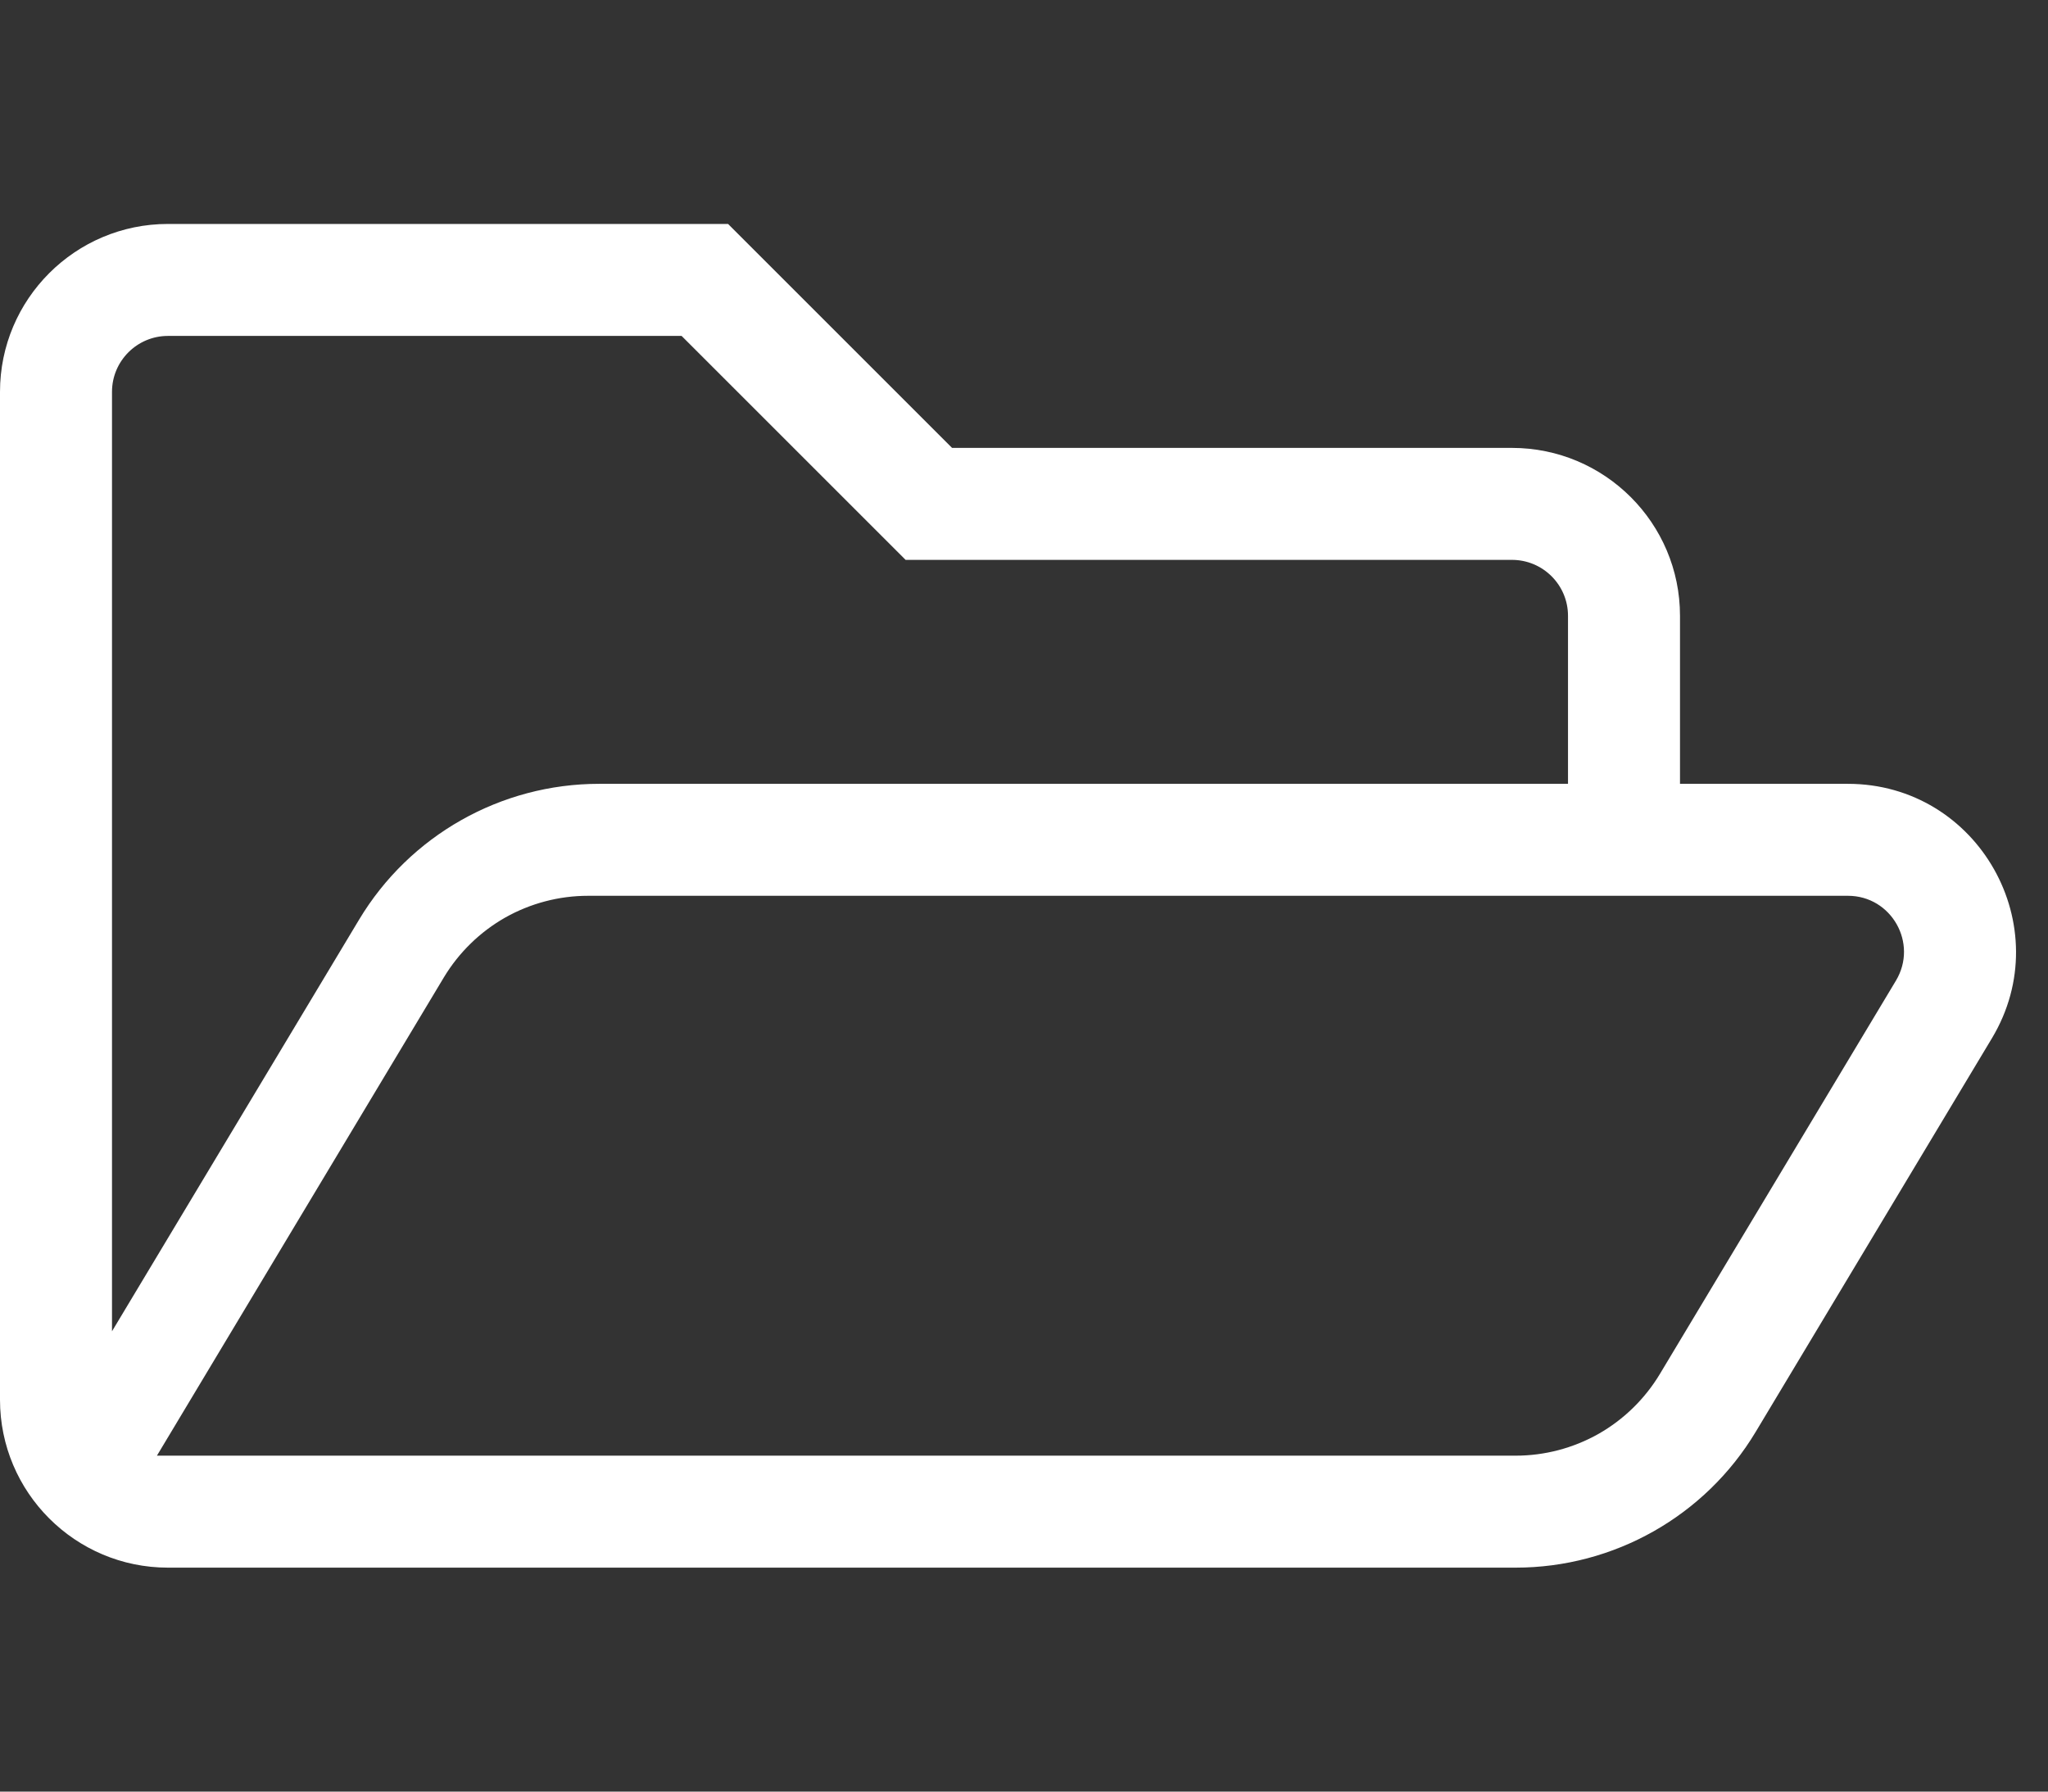 <svg width="16" height="14" viewBox="0 0 16 14" fill="none" xmlns="http://www.w3.org/2000/svg">
<rect x="0" y="0" width="16" height="14" fill="#333333" stroke="none"/>
<path d="M14.436 6.125H13.125V4.812C13.125 4.088 12.537 3.5 11.812 3.5H7.438L5.688 1.75H1.312C0.588 1.75 0 2.338 0 3.062V10.938C0 11.662 0.588 12.25 1.312 12.25H11.841C12.609 12.25 13.322 11.847 13.717 11.188L15.562 8.113C16.085 7.241 15.457 6.125 14.436 6.125ZM1.312 2.625H5.325L7.075 4.375H11.812C12.054 4.375 12.25 4.571 12.25 4.812V6.125H4.681C3.913 6.125 3.2 6.528 2.805 7.187L0.875 10.403V3.062C0.875 2.821 1.071 2.625 1.312 2.625ZM14.812 7.663L12.967 10.738C12.85 10.932 12.685 11.093 12.488 11.205C12.291 11.316 12.068 11.375 11.841 11.375H1.226L3.468 7.637C3.585 7.443 3.75 7.282 3.947 7.17C4.144 7.059 4.367 7 4.594 7H14.437C14.777 7 14.987 7.371 14.812 7.663Z" fill="white"/>
</svg>
